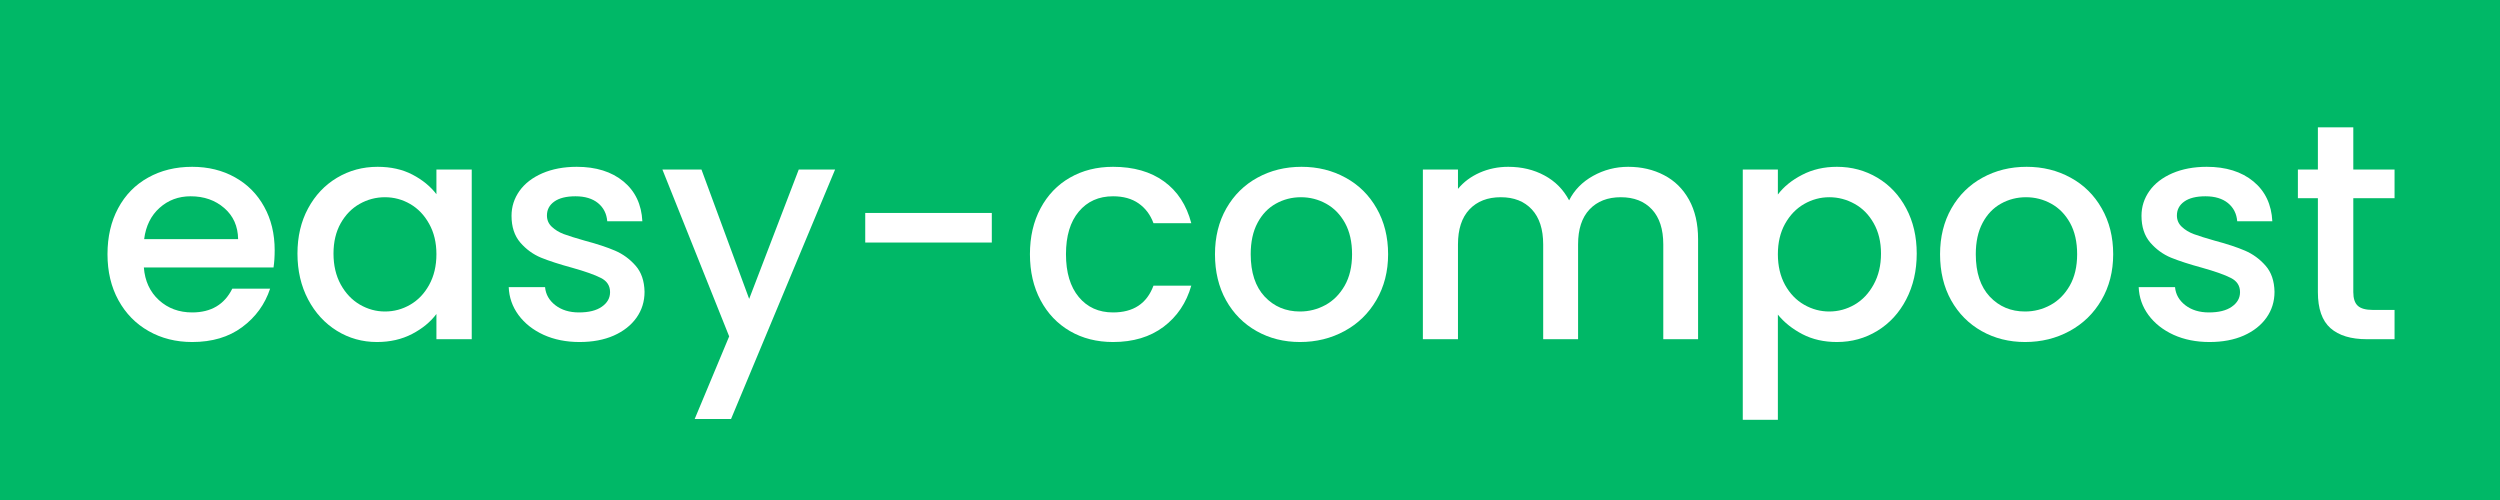 <?xml version="1.0" encoding="UTF-8"?> <svg xmlns="http://www.w3.org/2000/svg" xmlns:xlink="http://www.w3.org/1999/xlink" width="500" zoomAndPan="magnify" viewBox="0 0 375 75" height="100" preserveAspectRatio="xMidYMid meet" version="1.0"><defs><g></g></defs><rect x="-37.5" width="450" fill="#ffffff" y="-7.5" height="90" fill-opacity="1"></rect><rect x="-37.5" width="450" fill="#00b867" y="-7.5" height="90" fill-opacity="1"></rect><rect x="-37.5" width="450" fill="#ffffff" y="-7.5" height="90" fill-opacity="1"></rect><rect x="-37.5" width="450" fill="#00b867" y="-7.5" height="90" fill-opacity="1"></rect><g fill="#ffffff" fill-opacity="1"><g transform="translate(14.421, 50.881)"><g><path d="M 26.781 -13.344 C 26.781 -12.395 26.723 -11.535 26.609 -10.766 L 7.156 -10.766 C 7.312 -8.734 8.066 -7.098 9.422 -5.859 C 10.773 -4.629 12.438 -4.016 14.406 -4.016 C 17.238 -4.016 19.242 -5.203 20.422 -7.578 L 26.094 -7.578 C 25.32 -5.234 23.926 -3.312 21.906 -1.812 C 19.895 -0.32 17.395 0.422 14.406 0.422 C 11.977 0.422 9.801 -0.125 7.875 -1.219 C 5.945 -2.312 4.438 -3.852 3.344 -5.844 C 2.25 -7.832 1.703 -10.133 1.703 -12.75 C 1.703 -15.363 2.234 -17.66 3.297 -19.641 C 4.359 -21.629 5.852 -23.16 7.781 -24.234 C 9.707 -25.316 11.914 -25.859 14.406 -25.859 C 16.812 -25.859 18.953 -25.332 20.828 -24.281 C 22.703 -23.238 24.16 -21.77 25.203 -19.875 C 26.254 -17.988 26.781 -15.812 26.781 -13.344 Z M 21.297 -15.016 C 21.266 -16.953 20.57 -18.504 19.219 -19.672 C 17.863 -20.848 16.18 -21.438 14.172 -21.438 C 12.359 -21.438 10.805 -20.859 9.516 -19.703 C 8.223 -18.547 7.453 -16.984 7.203 -15.016 Z M 21.297 -15.016 "></path></g></g></g><g fill="#ffffff" fill-opacity="1"><g transform="translate(42.916, 50.881)"><g><path d="M 1.703 -12.844 C 1.703 -15.395 2.234 -17.656 3.297 -19.625 C 4.359 -21.594 5.805 -23.125 7.641 -24.219 C 9.473 -25.312 11.5 -25.859 13.719 -25.859 C 15.719 -25.859 17.461 -25.469 18.953 -24.688 C 20.453 -23.906 21.648 -22.926 22.547 -21.75 L 22.547 -25.453 L 27.844 -25.453 L 27.844 0 L 22.547 0 L 22.547 -3.781 C 21.648 -2.582 20.43 -1.582 18.891 -0.781 C 17.348 0.02 15.594 0.422 13.625 0.422 C 11.438 0.422 9.43 -0.141 7.609 -1.266 C 5.797 -2.391 4.359 -3.957 3.297 -5.969 C 2.234 -7.988 1.703 -10.281 1.703 -12.844 Z M 22.547 -12.75 C 22.547 -14.5 22.18 -16.02 21.453 -17.312 C 20.734 -18.613 19.785 -19.602 18.609 -20.281 C 17.441 -20.957 16.18 -21.297 14.828 -21.297 C 13.473 -21.297 12.207 -20.961 11.031 -20.297 C 9.863 -19.641 8.914 -18.672 8.188 -17.391 C 7.469 -16.109 7.109 -14.594 7.109 -12.844 C 7.109 -11.082 7.469 -9.539 8.188 -8.219 C 8.914 -6.895 9.875 -5.883 11.062 -5.188 C 12.25 -4.5 13.504 -4.156 14.828 -4.156 C 16.18 -4.156 17.441 -4.492 18.609 -5.172 C 19.785 -5.848 20.734 -6.836 21.453 -8.141 C 22.18 -9.453 22.547 -10.988 22.547 -12.75 Z M 22.547 -12.75 "></path></g></g></g><g fill="#ffffff" fill-opacity="1"><g transform="translate(74.229, 50.881)"><g><path d="M 12.703 0.422 C 10.703 0.422 8.906 0.062 7.312 -0.656 C 5.727 -1.383 4.473 -2.375 3.547 -3.625 C 2.629 -4.875 2.141 -6.27 2.078 -7.812 L 7.531 -7.812 C 7.625 -6.727 8.141 -5.82 9.078 -5.094 C 10.016 -4.375 11.191 -4.016 12.609 -4.016 C 14.086 -4.016 15.234 -4.301 16.047 -4.875 C 16.867 -5.445 17.281 -6.176 17.281 -7.062 C 17.281 -8.02 16.82 -8.727 15.906 -9.188 C 15 -9.656 13.562 -10.164 11.594 -10.719 C 9.688 -11.238 8.129 -11.742 6.922 -12.234 C 5.723 -12.734 4.688 -13.488 3.812 -14.5 C 2.938 -15.52 2.5 -16.859 2.5 -18.516 C 2.5 -19.867 2.895 -21.109 3.688 -22.234 C 4.488 -23.359 5.633 -24.242 7.125 -24.891 C 8.625 -25.535 10.344 -25.859 12.281 -25.859 C 15.176 -25.859 17.508 -25.129 19.281 -23.672 C 21.051 -22.211 22 -20.219 22.125 -17.688 L 16.859 -17.688 C 16.766 -18.832 16.301 -19.742 15.469 -20.422 C 14.633 -21.098 13.508 -21.438 12.094 -21.438 C 10.707 -21.438 9.645 -21.172 8.906 -20.641 C 8.176 -20.117 7.812 -19.426 7.812 -18.562 C 7.812 -17.883 8.055 -17.316 8.547 -16.859 C 9.035 -16.398 9.633 -16.035 10.344 -15.766 C 11.051 -15.504 12.098 -15.176 13.484 -14.781 C 15.336 -14.289 16.852 -13.789 18.031 -13.281 C 19.219 -12.77 20.242 -12.02 21.109 -11.031 C 21.973 -10.051 22.422 -8.742 22.453 -7.109 C 22.453 -5.66 22.051 -4.367 21.25 -3.234 C 20.445 -2.098 19.312 -1.203 17.844 -0.547 C 16.383 0.098 14.672 0.422 12.703 0.422 Z M 12.703 0.422 "></path></g></g></g><g fill="#ffffff" fill-opacity="1"><g transform="translate(98.891, 50.881)"><g><path d="M 26.375 -25.453 L 10.766 11.969 L 5.312 11.969 L 10.484 -0.422 L 0.469 -25.453 L 6.328 -25.453 L 13.484 -6.047 L 20.922 -25.453 Z M 26.375 -25.453 "></path></g></g></g><g fill="#ffffff" fill-opacity="1"><g transform="translate(125.77, 50.881)"><g><path d="M 23 -18.938 L 23 -14.5 L 4.016 -14.5 L 4.016 -18.938 Z M 23 -18.938 "></path></g></g></g><g fill="#ffffff" fill-opacity="1"><g transform="translate(152.787, 50.881)"><g><path d="M 1.703 -12.75 C 1.703 -15.363 2.234 -17.66 3.297 -19.641 C 4.359 -21.629 5.828 -23.16 7.703 -24.234 C 9.586 -25.316 11.742 -25.859 14.172 -25.859 C 17.254 -25.859 19.801 -25.129 21.812 -23.672 C 23.832 -22.211 25.195 -20.125 25.906 -17.406 L 20.234 -17.406 C 19.766 -18.676 19.02 -19.664 18 -20.375 C 16.988 -21.082 15.711 -21.438 14.172 -21.438 C 12.023 -21.438 10.312 -20.672 9.031 -19.141 C 7.75 -17.617 7.109 -15.488 7.109 -12.75 C 7.109 -10.008 7.75 -7.867 9.031 -6.328 C 10.312 -4.785 12.023 -4.016 14.172 -4.016 C 17.223 -4.016 19.242 -5.352 20.234 -8.031 L 25.906 -8.031 C 25.164 -5.445 23.781 -3.391 21.75 -1.859 C 19.719 -0.336 17.191 0.422 14.172 0.422 C 11.742 0.422 9.586 -0.125 7.703 -1.219 C 5.828 -2.312 4.359 -3.852 3.297 -5.844 C 2.234 -7.832 1.703 -10.133 1.703 -12.75 Z M 1.703 -12.75 "></path></g></g></g><g fill="#ffffff" fill-opacity="1"><g transform="translate(180.497, 50.881)"><g><path d="M 14.5 0.422 C 12.102 0.422 9.93 -0.125 7.984 -1.219 C 6.047 -2.312 4.52 -3.852 3.406 -5.844 C 2.301 -7.832 1.75 -10.133 1.75 -12.75 C 1.75 -15.332 2.316 -17.625 3.453 -19.625 C 4.598 -21.625 6.156 -23.16 8.125 -24.234 C 10.094 -25.316 12.297 -25.859 14.734 -25.859 C 17.16 -25.859 19.359 -25.316 21.328 -24.234 C 23.305 -23.16 24.863 -21.625 26 -19.625 C 27.145 -17.625 27.719 -15.332 27.719 -12.75 C 27.719 -10.164 27.129 -7.867 25.953 -5.859 C 24.785 -3.859 23.191 -2.312 21.172 -1.219 C 19.16 -0.125 16.938 0.422 14.5 0.422 Z M 14.5 -4.156 C 15.852 -4.156 17.125 -4.477 18.312 -5.125 C 19.5 -5.77 20.461 -6.738 21.203 -8.031 C 21.941 -9.32 22.312 -10.895 22.312 -12.75 C 22.312 -14.594 21.957 -16.156 21.25 -17.438 C 20.539 -18.719 19.598 -19.68 18.422 -20.328 C 17.254 -20.973 15.992 -21.297 14.641 -21.297 C 13.285 -21.297 12.031 -20.973 10.875 -20.328 C 9.719 -19.68 8.801 -18.719 8.125 -17.438 C 7.445 -16.156 7.109 -14.594 7.109 -12.75 C 7.109 -10.008 7.805 -7.891 9.203 -6.391 C 10.609 -4.898 12.375 -4.156 14.5 -4.156 Z M 14.5 -4.156 "></path></g></g></g><g fill="#ffffff" fill-opacity="1"><g transform="translate(209.962, 50.881)"><g><path d="M 34.266 -25.859 C 36.266 -25.859 38.055 -25.441 39.641 -24.609 C 41.234 -23.785 42.484 -22.555 43.391 -20.922 C 44.297 -19.285 44.75 -17.316 44.75 -15.016 L 44.75 0 L 39.531 0 L 39.531 -14.219 C 39.531 -16.5 38.961 -18.25 37.828 -19.469 C 36.691 -20.688 35.133 -21.297 33.156 -21.297 C 31.188 -21.297 29.625 -20.688 28.469 -19.469 C 27.32 -18.25 26.75 -16.5 26.75 -14.219 L 26.75 0 L 21.516 0 L 21.516 -14.219 C 21.516 -16.5 20.945 -18.25 19.812 -19.469 C 18.676 -20.688 17.125 -21.297 15.156 -21.297 C 13.176 -21.297 11.609 -20.688 10.453 -19.469 C 9.305 -18.25 8.734 -16.5 8.734 -14.219 L 8.734 0 L 3.469 0 L 3.469 -25.453 L 8.734 -25.453 L 8.734 -22.547 C 9.586 -23.586 10.676 -24.398 12 -24.984 C 13.332 -25.566 14.754 -25.859 16.266 -25.859 C 18.297 -25.859 20.109 -25.426 21.703 -24.562 C 23.305 -23.707 24.539 -22.461 25.406 -20.828 C 26.176 -22.367 27.375 -23.594 29 -24.5 C 30.633 -25.406 32.391 -25.859 34.266 -25.859 Z M 34.266 -25.859 "></path></g></g></g><g fill="#ffffff" fill-opacity="1"><g transform="translate(257.947, 50.881)"><g><path d="M 8.734 -21.703 C 9.617 -22.879 10.832 -23.863 12.375 -24.656 C 13.914 -25.457 15.656 -25.859 17.594 -25.859 C 19.812 -25.859 21.836 -25.312 23.672 -24.219 C 25.504 -23.125 26.941 -21.594 27.984 -19.625 C 29.035 -17.656 29.562 -15.395 29.562 -12.844 C 29.562 -10.281 29.035 -7.988 27.984 -5.969 C 26.941 -3.957 25.504 -2.391 23.672 -1.266 C 21.836 -0.141 19.812 0.422 17.594 0.422 C 15.656 0.422 13.93 0.031 12.422 -0.75 C 10.91 -1.539 9.68 -2.52 8.734 -3.688 L 8.734 12.094 L 3.469 12.094 L 3.469 -25.453 L 8.734 -25.453 Z M 24.203 -12.844 C 24.203 -14.594 23.836 -16.109 23.109 -17.391 C 22.391 -18.672 21.438 -19.641 20.25 -20.297 C 19.062 -20.961 17.789 -21.297 16.438 -21.297 C 15.113 -21.297 13.859 -20.957 12.672 -20.281 C 11.492 -19.602 10.539 -18.613 9.812 -17.312 C 9.094 -16.02 8.734 -14.5 8.734 -12.75 C 8.734 -10.988 9.094 -9.453 9.812 -8.141 C 10.539 -6.836 11.492 -5.848 12.672 -5.172 C 13.859 -4.492 15.113 -4.156 16.438 -4.156 C 17.789 -4.156 19.062 -4.5 20.25 -5.188 C 21.438 -5.883 22.391 -6.895 23.109 -8.219 C 23.836 -9.539 24.203 -11.082 24.203 -12.844 Z M 24.203 -12.844 "></path></g></g></g><g fill="#ffffff" fill-opacity="1"><g transform="translate(289.259, 50.881)"><g><path d="M 14.5 0.422 C 12.102 0.422 9.93 -0.125 7.984 -1.219 C 6.047 -2.312 4.52 -3.852 3.406 -5.844 C 2.301 -7.832 1.75 -10.133 1.75 -12.75 C 1.75 -15.332 2.316 -17.625 3.453 -19.625 C 4.598 -21.625 6.156 -23.16 8.125 -24.234 C 10.094 -25.316 12.297 -25.859 14.734 -25.859 C 17.16 -25.859 19.359 -25.316 21.328 -24.234 C 23.305 -23.16 24.863 -21.625 26 -19.625 C 27.145 -17.625 27.719 -15.332 27.719 -12.75 C 27.719 -10.164 27.129 -7.867 25.953 -5.859 C 24.785 -3.859 23.191 -2.312 21.172 -1.219 C 19.16 -0.125 16.938 0.422 14.5 0.422 Z M 14.5 -4.156 C 15.852 -4.156 17.125 -4.477 18.312 -5.125 C 19.5 -5.77 20.461 -6.738 21.203 -8.031 C 21.941 -9.32 22.312 -10.895 22.312 -12.75 C 22.312 -14.594 21.957 -16.156 21.25 -17.438 C 20.539 -18.719 19.598 -19.68 18.422 -20.328 C 17.254 -20.973 15.992 -21.297 14.641 -21.297 C 13.285 -21.297 12.031 -20.973 10.875 -20.328 C 9.719 -19.68 8.801 -18.719 8.125 -17.438 C 7.445 -16.156 7.109 -14.594 7.109 -12.75 C 7.109 -10.008 7.805 -7.891 9.203 -6.391 C 10.609 -4.898 12.375 -4.156 14.5 -4.156 Z M 14.5 -4.156 "></path></g></g></g><g fill="#ffffff" fill-opacity="1"><g transform="translate(318.724, 50.881)"><g><path d="M 12.703 0.422 C 10.703 0.422 8.906 0.062 7.312 -0.656 C 5.727 -1.383 4.473 -2.375 3.547 -3.625 C 2.629 -4.875 2.141 -6.27 2.078 -7.812 L 7.531 -7.812 C 7.625 -6.727 8.141 -5.82 9.078 -5.094 C 10.016 -4.375 11.191 -4.016 12.609 -4.016 C 14.086 -4.016 15.234 -4.301 16.047 -4.875 C 16.867 -5.445 17.281 -6.176 17.281 -7.062 C 17.281 -8.02 16.82 -8.727 15.906 -9.188 C 15 -9.656 13.562 -10.164 11.594 -10.719 C 9.688 -11.238 8.129 -11.742 6.922 -12.234 C 5.723 -12.734 4.688 -13.488 3.812 -14.5 C 2.938 -15.52 2.5 -16.859 2.5 -18.516 C 2.5 -19.867 2.895 -21.109 3.688 -22.234 C 4.488 -23.359 5.633 -24.242 7.125 -24.891 C 8.625 -25.535 10.344 -25.859 12.281 -25.859 C 15.176 -25.859 17.508 -25.129 19.281 -23.672 C 21.051 -22.211 22 -20.219 22.125 -17.688 L 16.859 -17.688 C 16.766 -18.832 16.301 -19.742 15.469 -20.422 C 14.633 -21.098 13.508 -21.438 12.094 -21.438 C 10.707 -21.438 9.645 -21.172 8.906 -20.641 C 8.176 -20.117 7.812 -19.426 7.812 -18.562 C 7.812 -17.883 8.055 -17.316 8.547 -16.859 C 9.035 -16.398 9.633 -16.035 10.344 -15.766 C 11.051 -15.504 12.098 -15.176 13.484 -14.781 C 15.336 -14.289 16.852 -13.789 18.031 -13.281 C 19.219 -12.77 20.242 -12.02 21.109 -11.031 C 21.973 -10.051 22.422 -8.742 22.453 -7.109 C 22.453 -5.66 22.051 -4.367 21.25 -3.234 C 20.445 -2.098 19.312 -1.203 17.844 -0.547 C 16.383 0.098 14.672 0.422 12.703 0.422 Z M 12.703 0.422 "></path></g></g></g><g fill="#ffffff" fill-opacity="1"><g transform="translate(343.386, 50.881)"><g><path d="M 9.609 -21.156 L 9.609 -7.062 C 9.609 -6.113 9.832 -5.43 10.281 -5.016 C 10.727 -4.598 11.488 -4.391 12.562 -4.391 L 15.797 -4.391 L 15.797 0 L 11.641 0 C 9.266 0 7.445 -0.551 6.188 -1.656 C 4.926 -2.77 4.297 -4.57 4.297 -7.062 L 4.297 -21.156 L 1.297 -21.156 L 1.297 -25.453 L 4.297 -25.453 L 4.297 -31.781 L 9.609 -31.781 L 9.609 -25.453 L 15.797 -25.453 L 15.797 -21.156 Z M 9.609 -21.156 "></path></g></g></g></svg> 